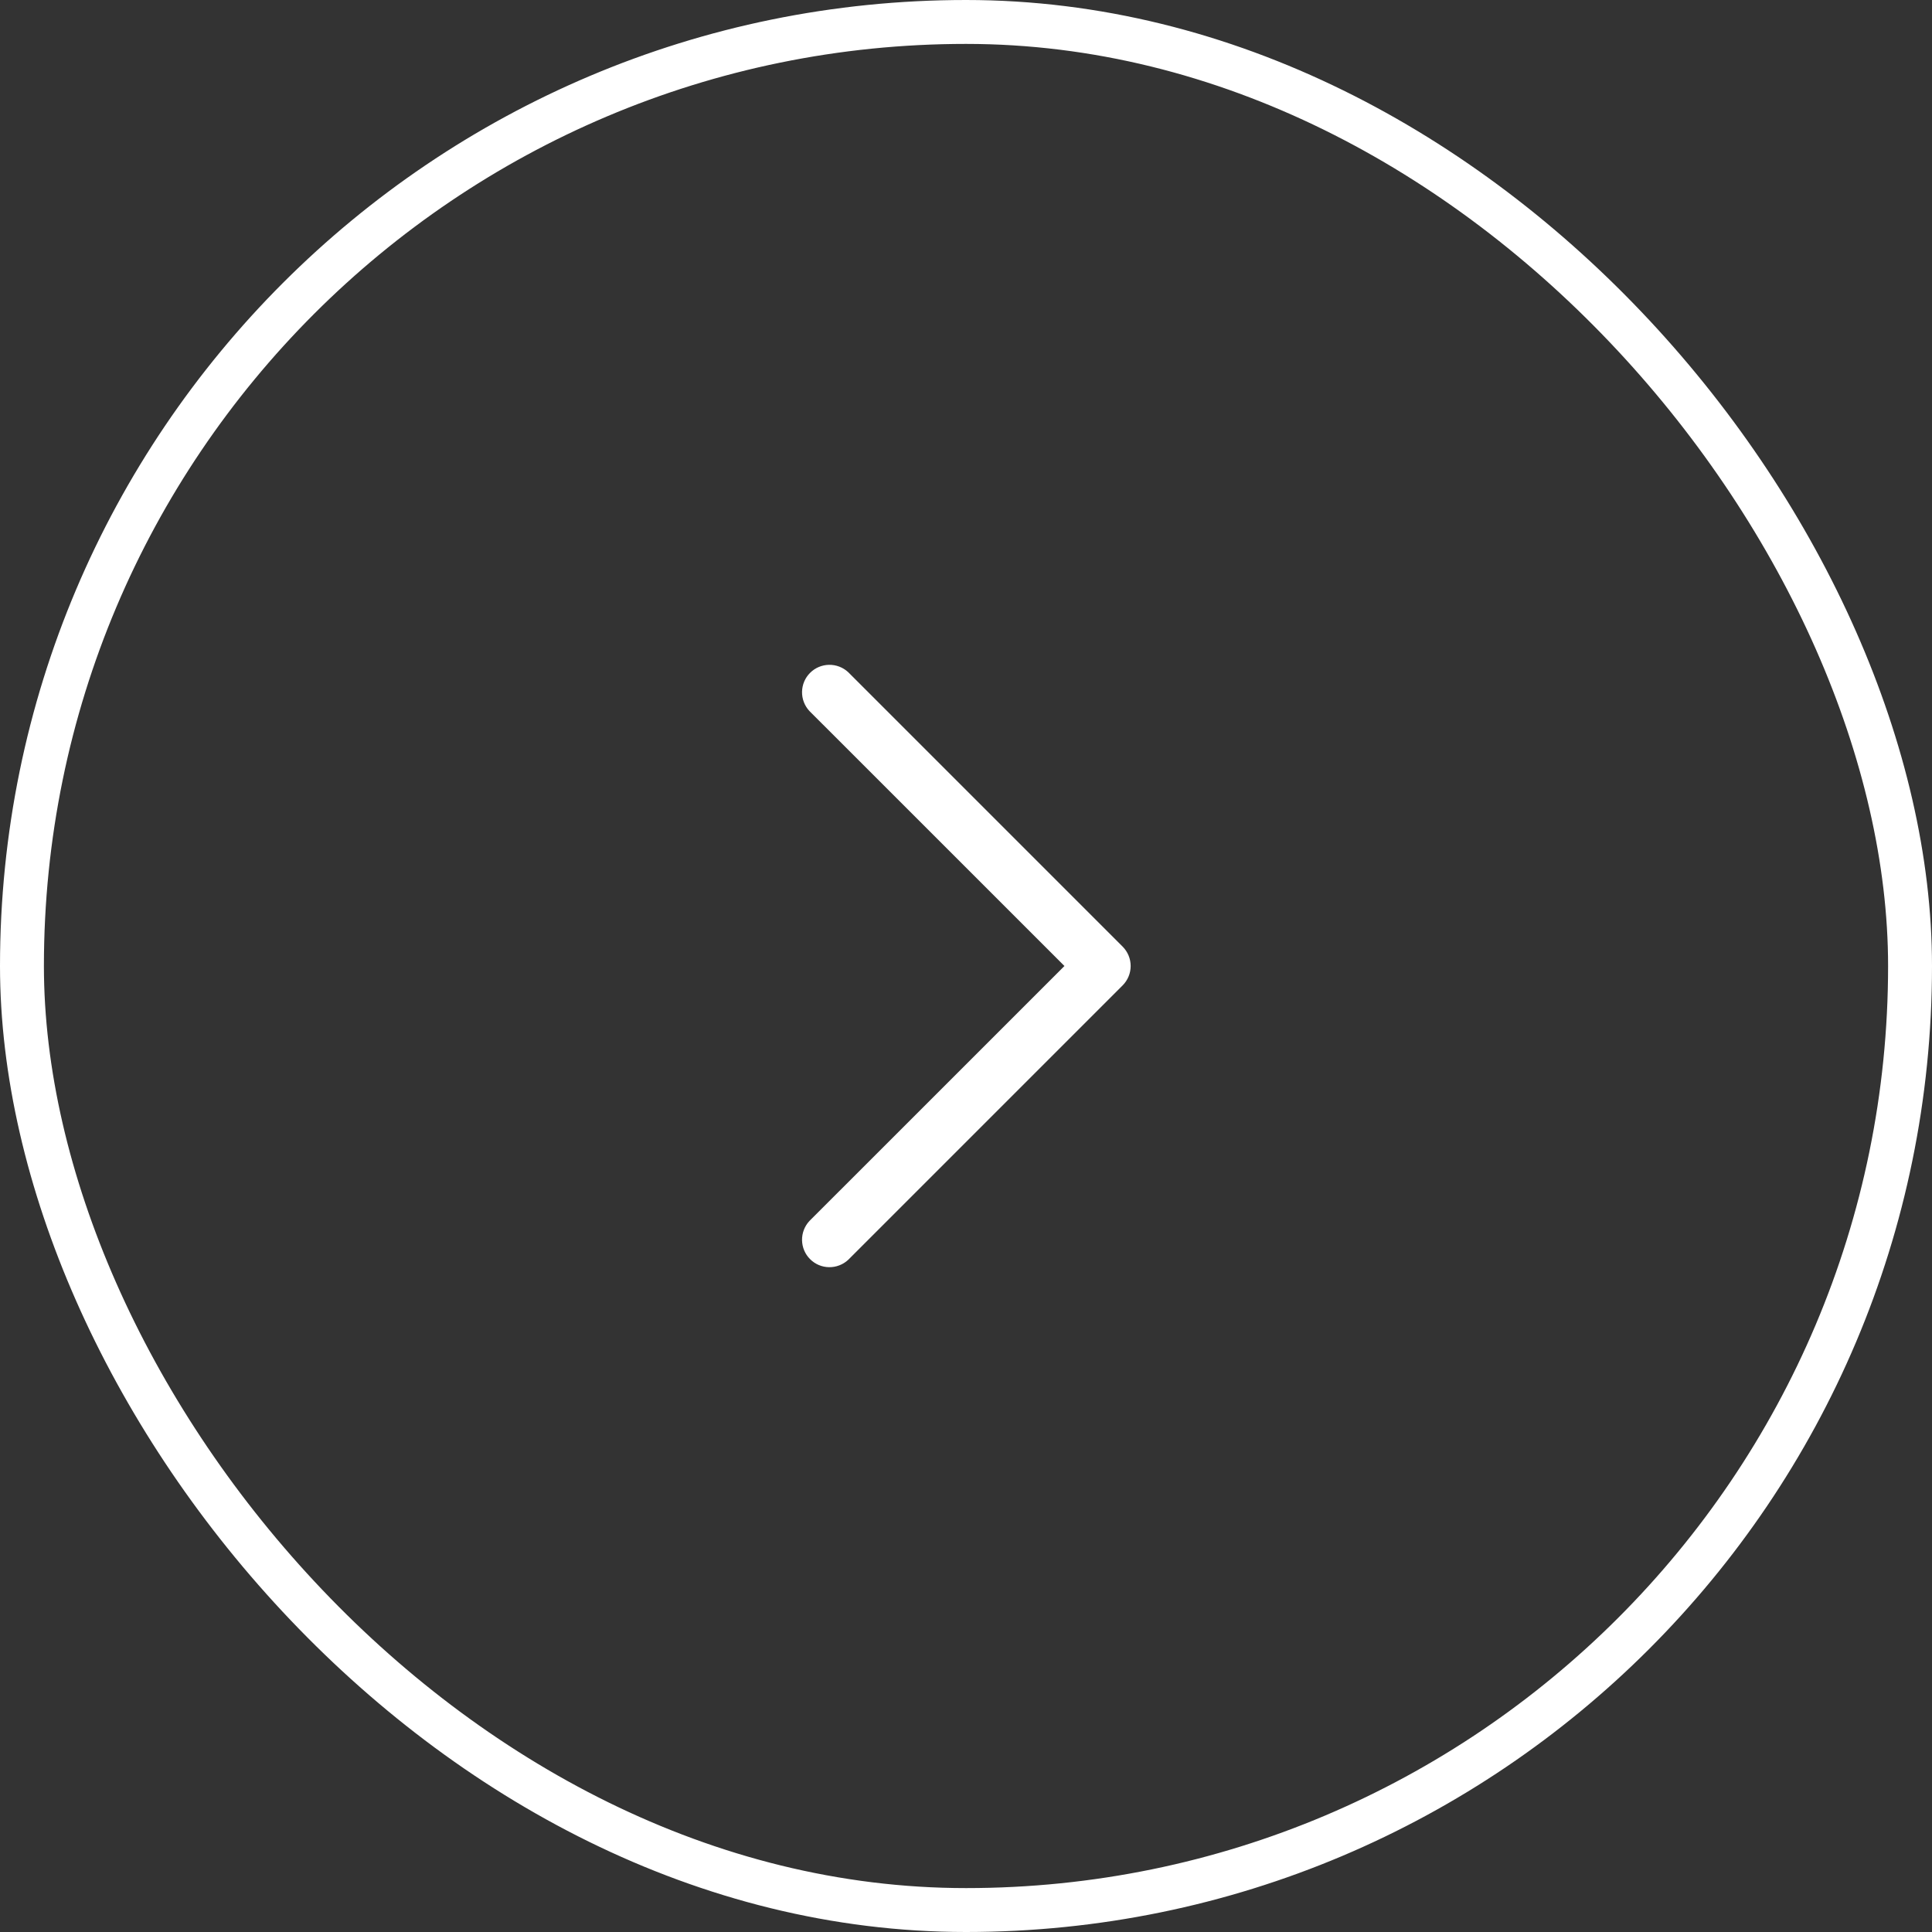 <svg width="44" height="44" viewBox="0 0 44 44" fill="none" xmlns="http://www.w3.org/2000/svg">
<rect x="0" y="0" width="44" height="44" fill="#333333" stroke="none"/>
<rect x="0.5" y="0.5" width="43" height="43" rx="21.5" stroke="white"/>
<path fill-rule="evenodd" clip-rule="evenodd" d="M25.567 21.558C25.684 21.676 25.75 21.834 25.75 22C25.75 22.166 25.684 22.325 25.567 22.442L19.317 28.692C19.198 28.802 19.041 28.862 18.88 28.859C18.718 28.857 18.563 28.791 18.449 28.676C18.334 28.562 18.269 28.407 18.266 28.245C18.263 28.084 18.323 27.927 18.433 27.808L24.242 22L18.433 16.192C18.323 16.073 18.263 15.916 18.266 15.755C18.269 15.593 18.334 15.438 18.449 15.324C18.563 15.209 18.718 15.144 18.88 15.141C19.041 15.138 19.198 15.198 19.317 15.308L25.567 21.558Z" fill="white"/>
</svg>
